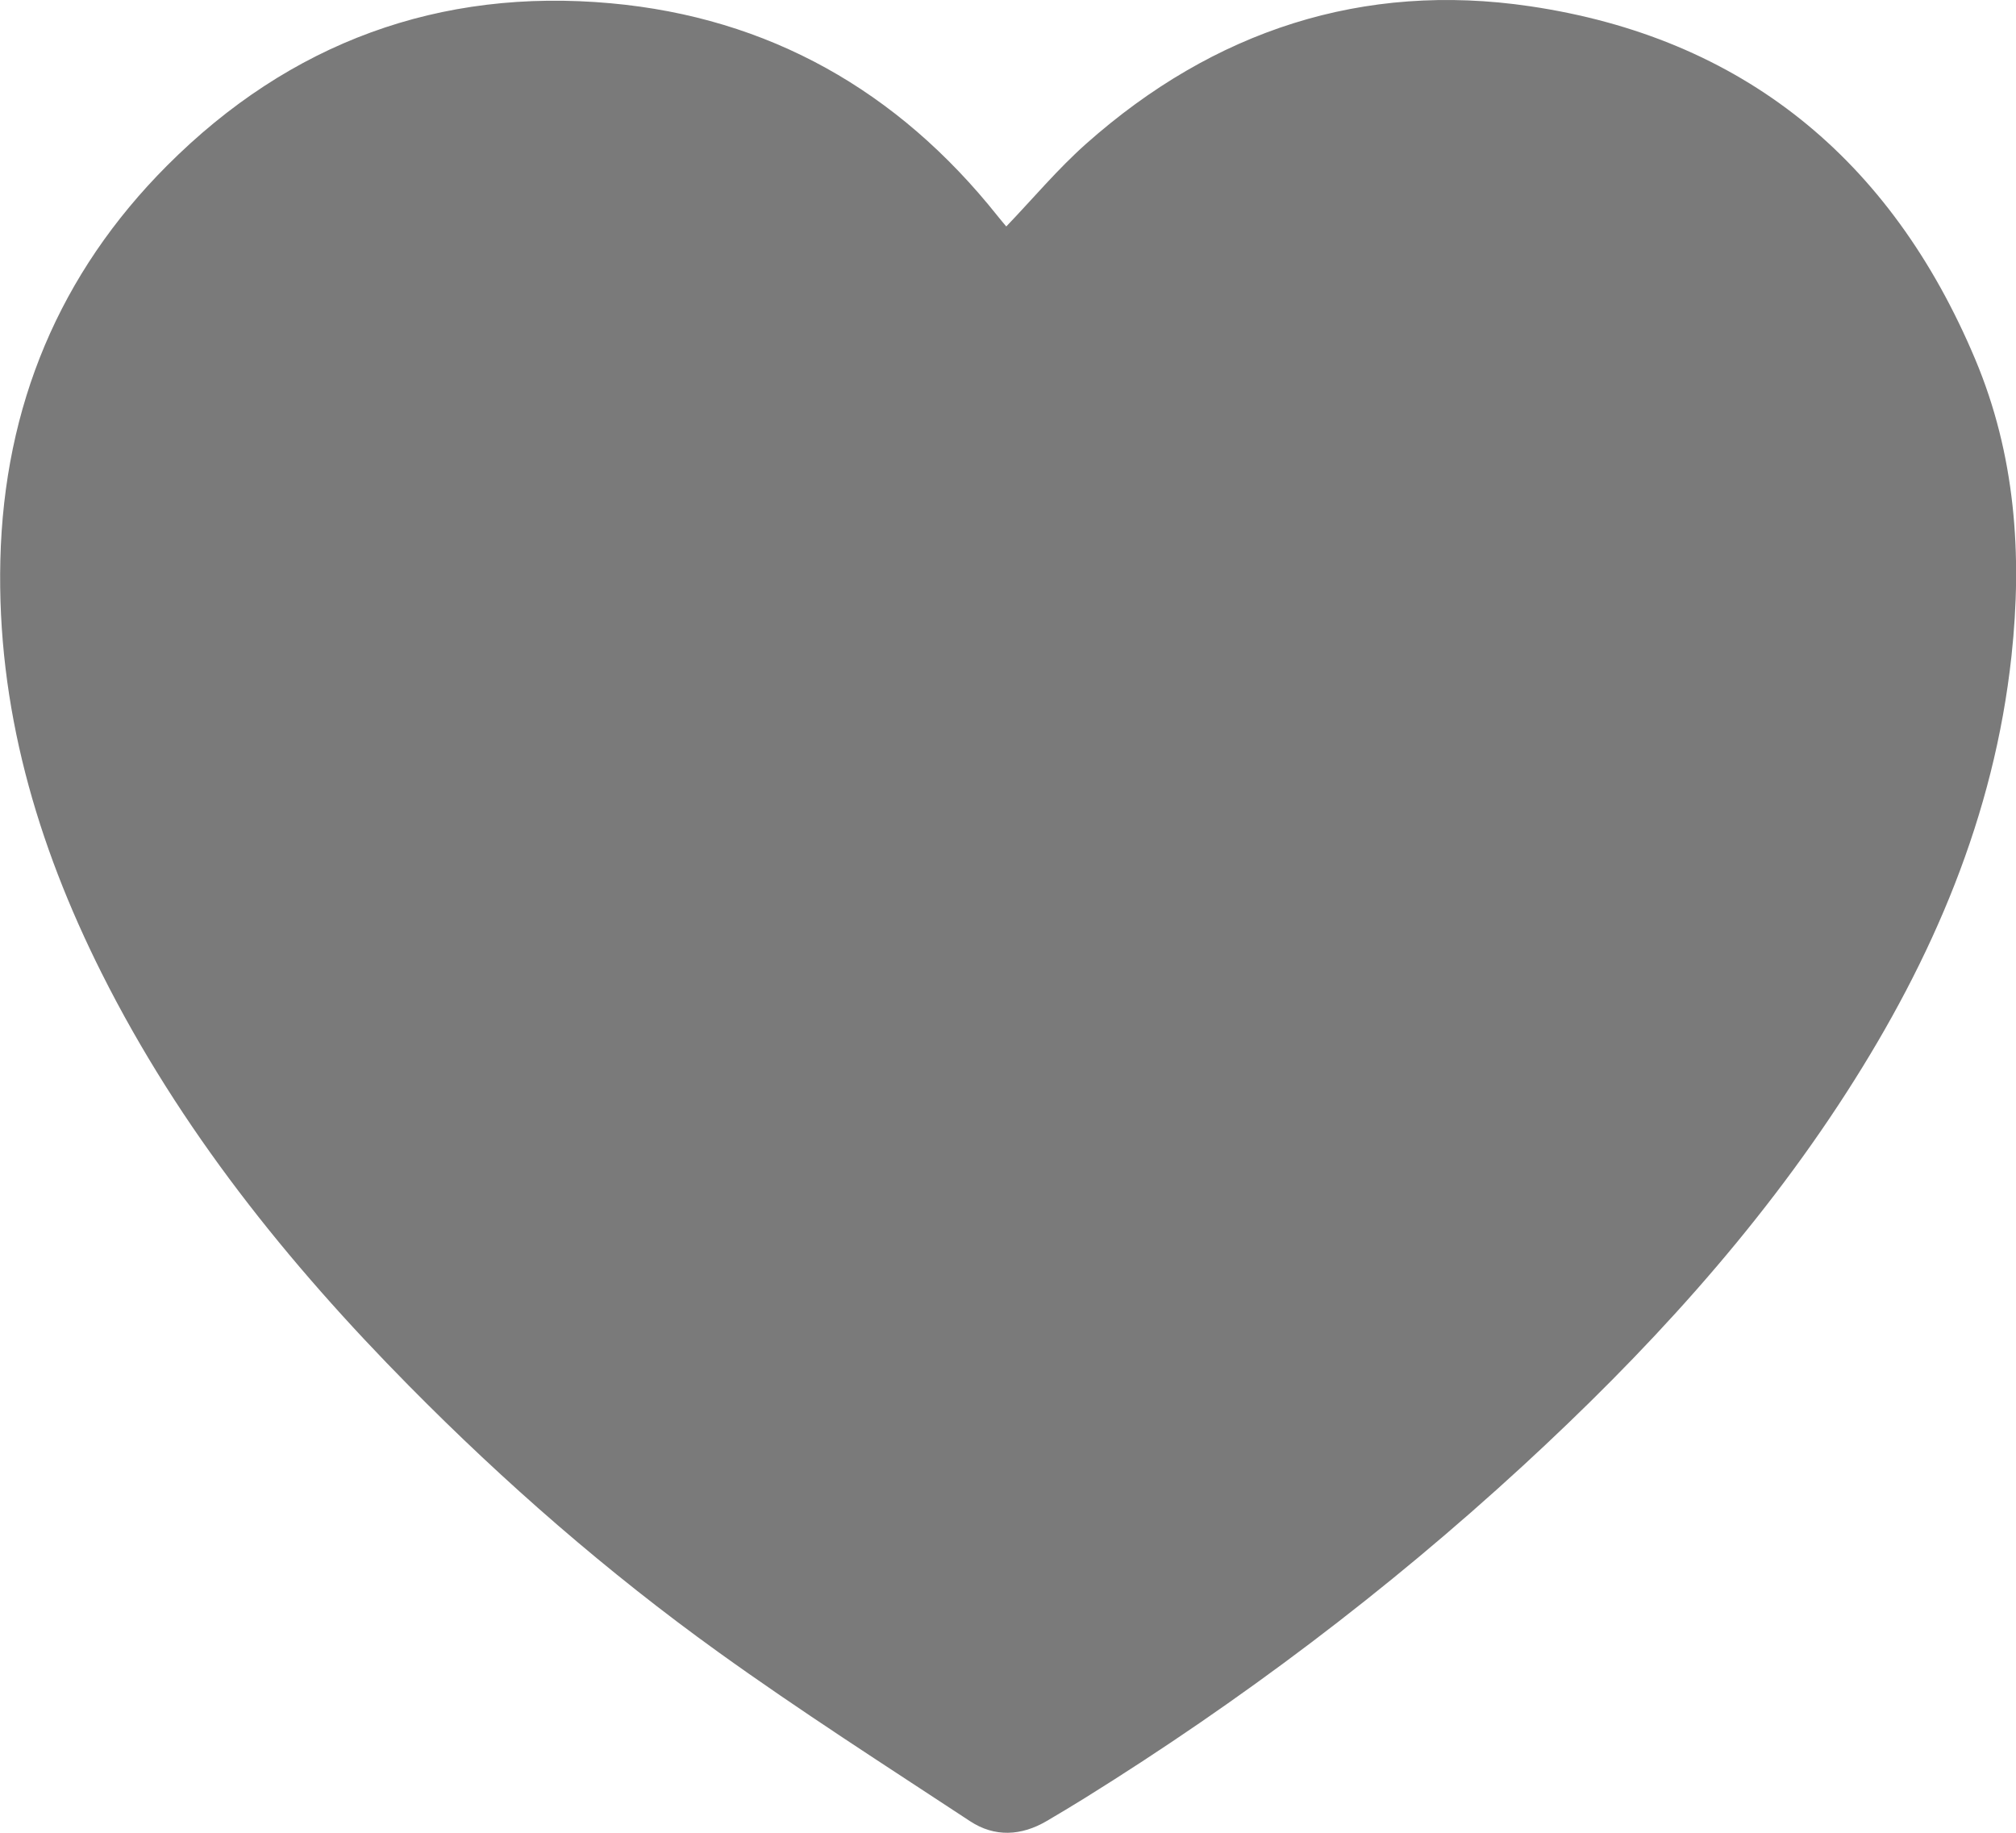 <svg width="132" height="120" viewBox="0 0 132 120" fill="none" xmlns="http://www.w3.org/2000/svg">
<path d="M131.705 42.943C130.569 53.436 126.529 62.792 120.91 71.519C114.993 80.713 107.675 88.648 99.702 95.983C90.811 104.161 81.223 111.385 71.008 117.74C70.189 118.25 69.362 118.742 68.532 119.231C66.863 120.211 65.122 120.298 63.515 119.241C57.986 115.602 52.403 112.033 47.028 108.166C39.791 102.96 33.062 97.101 26.771 90.728C18.828 82.685 11.784 73.938 6.656 63.716C2.398 55.228 -0.209 46.29 0.023 36.661C0.266 26.575 3.9 17.897 10.941 10.841C18.989 2.776 28.795 -0.804 39.998 0.215C50.302 1.151 58.767 5.911 65.315 14.137C65.523 14.4 65.742 14.654 65.887 14.828C67.658 12.979 69.272 11.049 71.128 9.403C79.479 1.994 89.258 -1.204 100.169 0.408C114.045 2.454 123.8 10.357 129.335 23.535C131.944 29.748 132.427 36.284 131.705 42.943Z" fill="#7A7A7A"/>
</svg>
